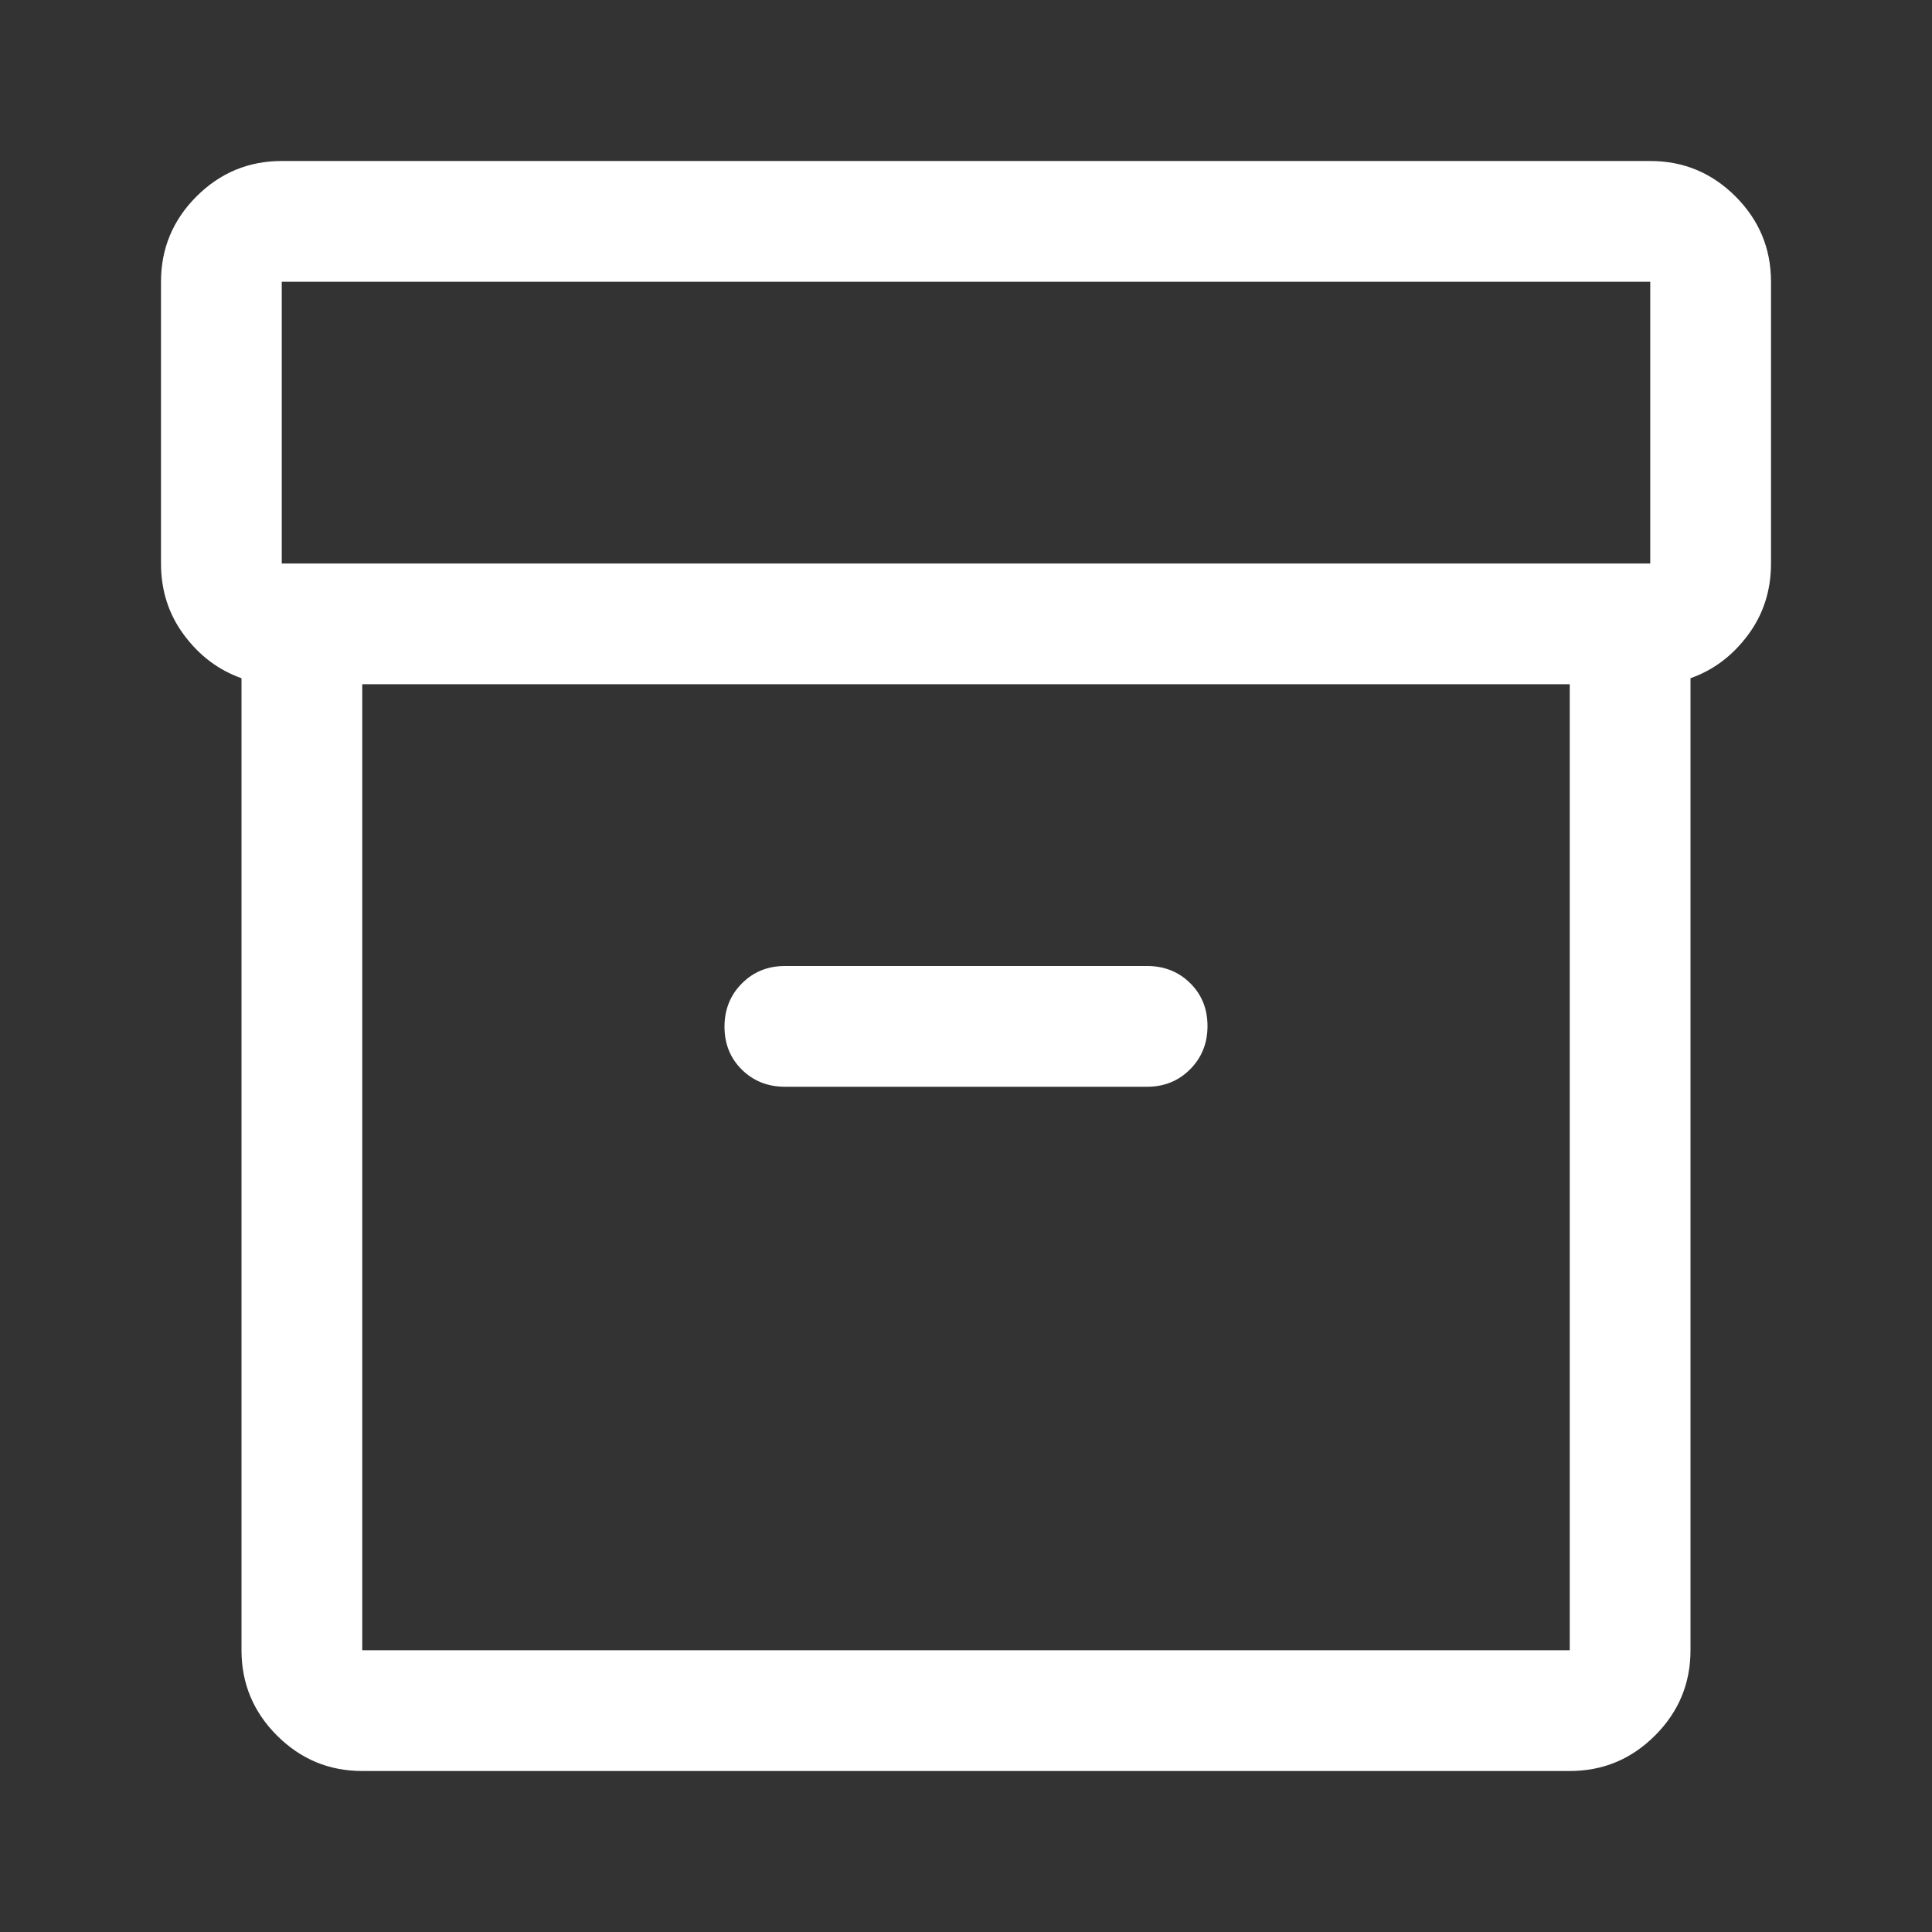 <svg width="48" height="48" viewBox="0 0 48 48" fill="none" xmlns="http://www.w3.org/2000/svg">
<rect x="0" y="0" width="48" height="48" fill="#333333" stroke="none"/>
<mask id="mask0_7422_4012" style="mask-type:alpha" maskUnits="userSpaceOnUse" x="0" y="0" width="48" height="48">
<rect width="48" height="48" fill="#D9D9D9"/>
</mask>
<g mask="url(#mask0_7422_4012)">
<path d="M9 44C8.175 44 7.469 43.706 6.881 43.118C6.294 42.531 6 41.825 6 41V16.85C5.433 16.65 4.958 16.294 4.575 15.78C4.192 15.268 4 14.674 4 14V7C4 6.175 4.294 5.469 4.881 4.881C5.469 4.294 6.175 4 7 4H41C41.825 4 42.531 4.294 43.119 4.881C43.706 5.469 44 6.175 44 7V14C44 14.674 43.808 15.268 43.425 15.78C43.042 16.294 42.567 16.65 42 16.85V41C42 41.825 41.706 42.531 41.119 43.118C40.531 43.706 39.825 44 39 44H9ZM9 17V41H39V17H9ZM7 14H41V7H7V14ZM19.5 27H28.5C28.925 27 29.281 26.855 29.569 26.566C29.856 26.277 30 25.919 30 25.491C30 25.064 29.856 24.708 29.569 24.425C29.281 24.142 28.925 24 28.5 24H19.5C19.075 24 18.719 24.145 18.431 24.434C18.144 24.723 18 25.081 18 25.509C18 25.936 18.144 26.292 18.431 26.575C18.719 26.858 19.075 27 19.5 27Z" fill="white"/>
</g>
</svg>
